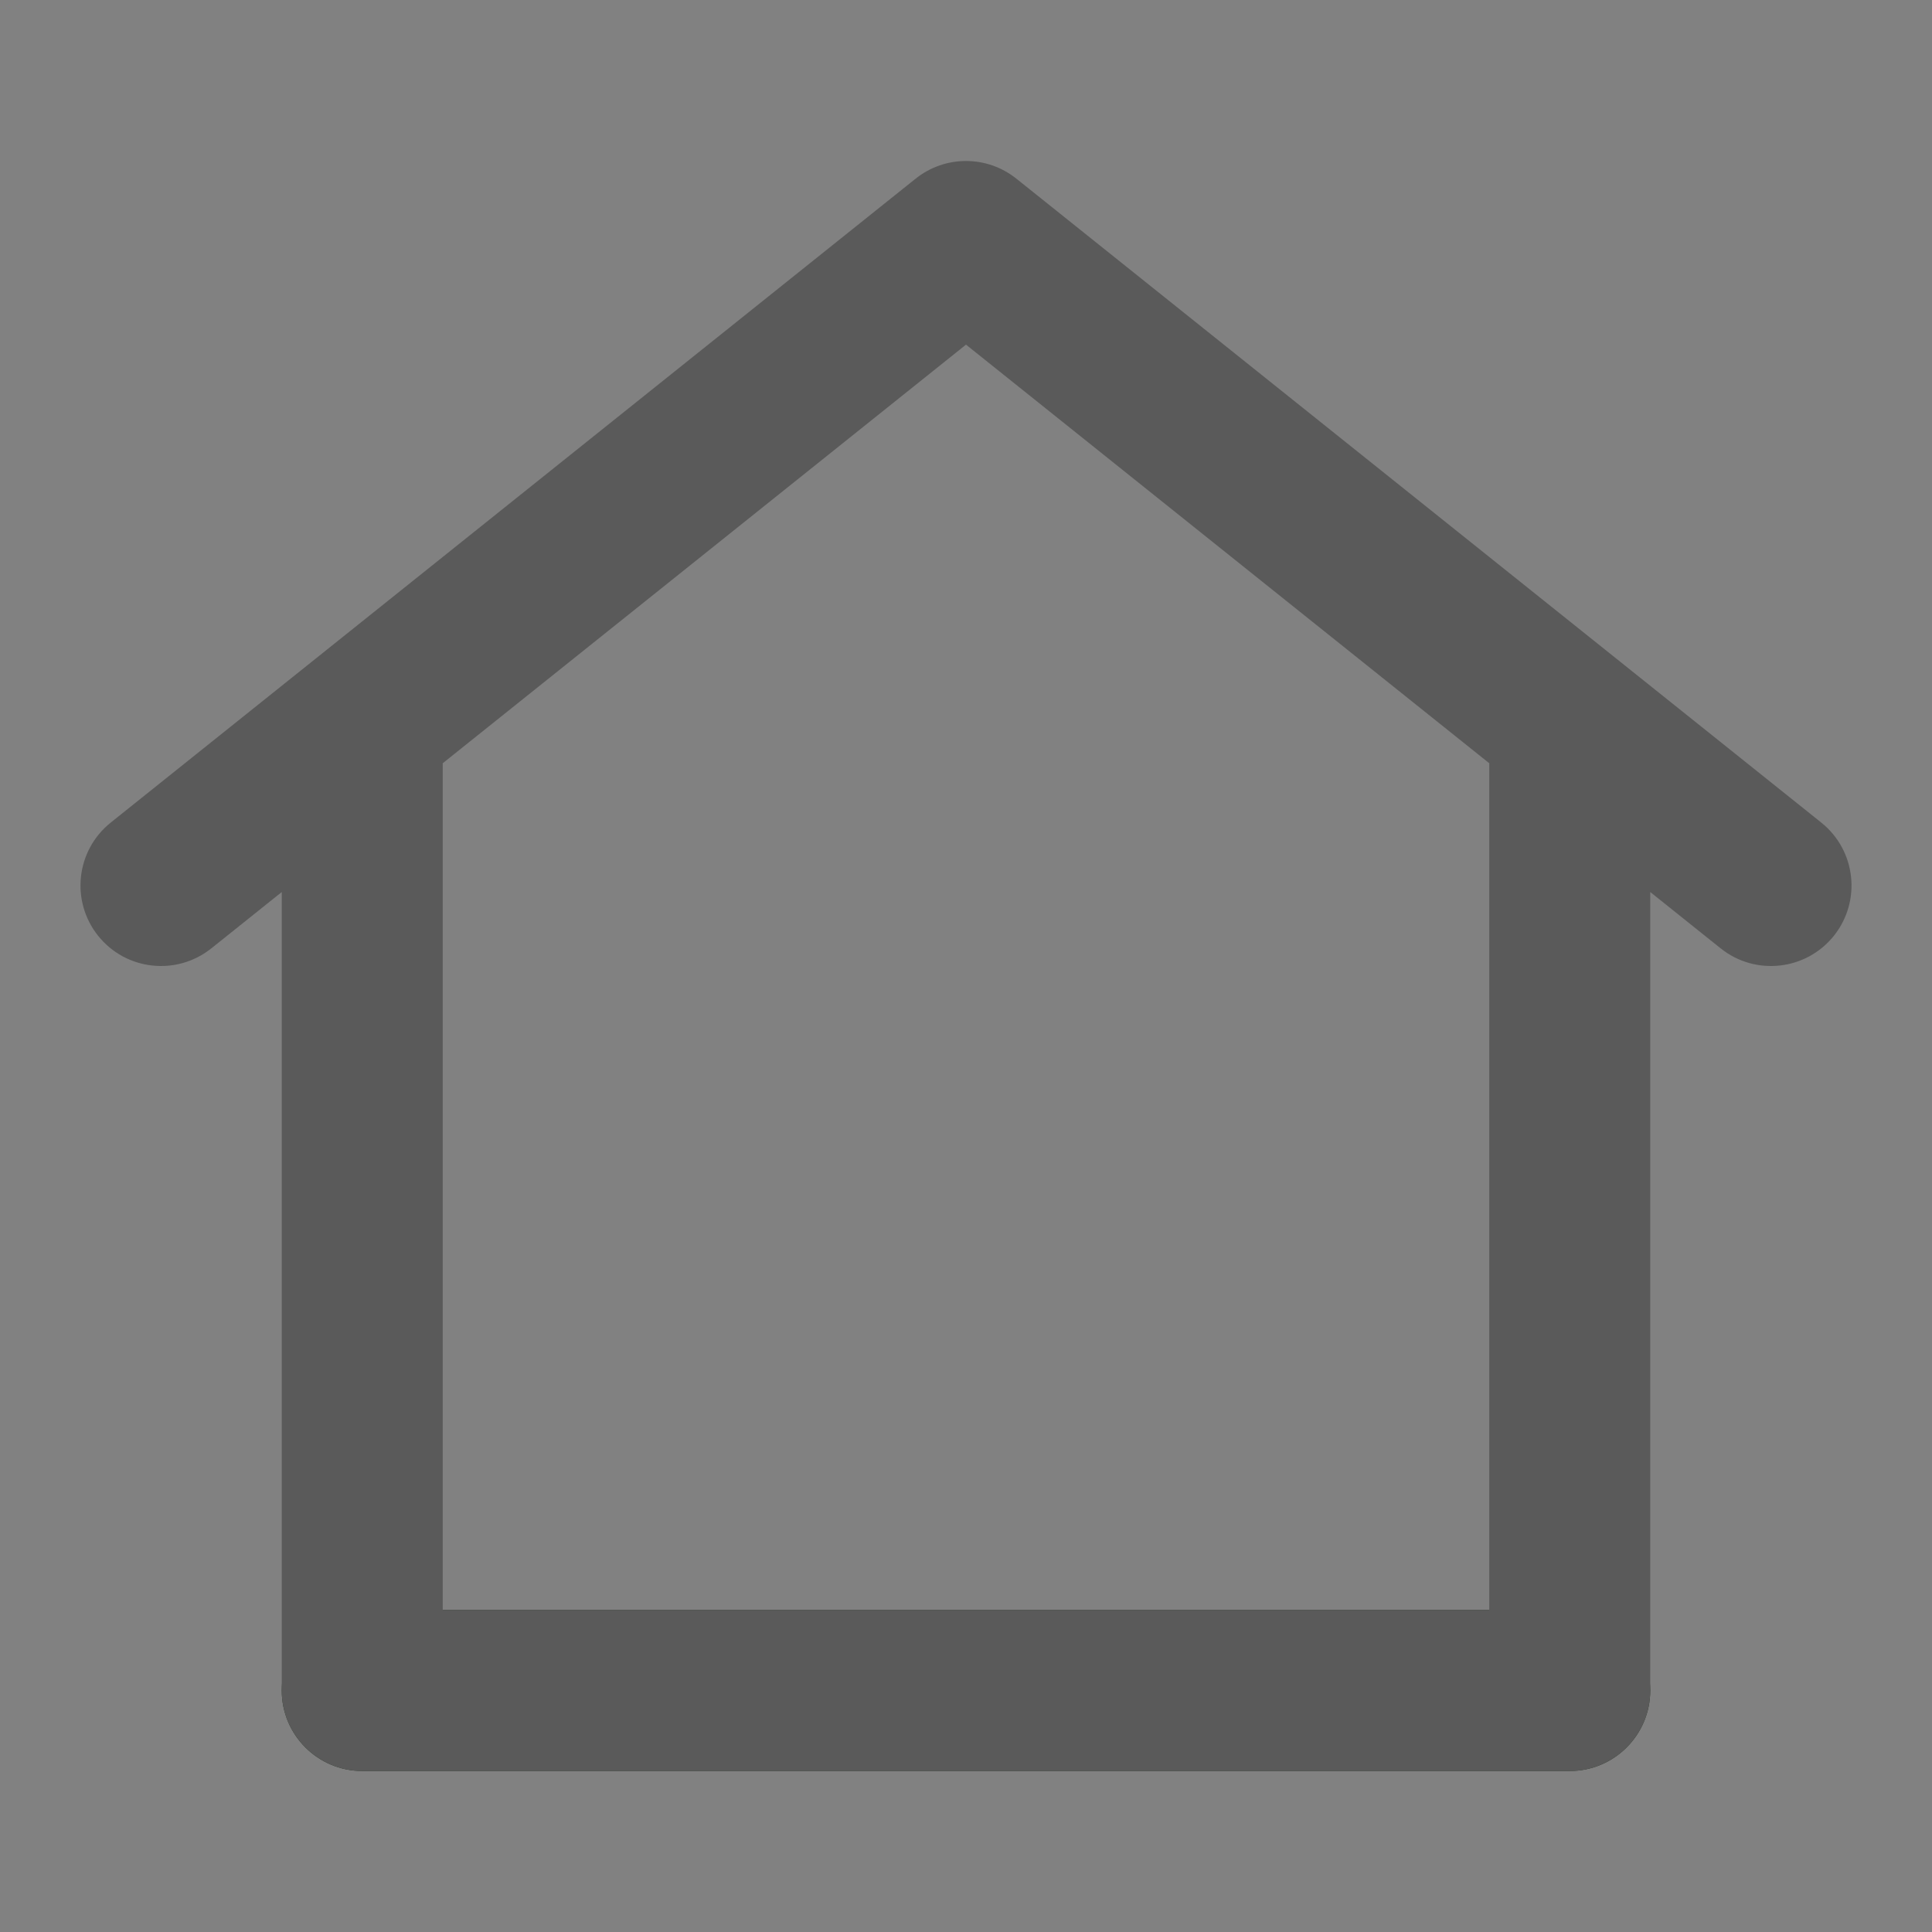 <svg width="24" height="24" viewBox="0 0 24 24" fill="none" xmlns="http://www.w3.org/2000/svg">
<rect x="0" y="0" width="24" height="24" fill="#808080" stroke="none"/>
<g id="&#240;&#159;&#166;&#134; icon &#34;home&#34;">
<path id="Vector" d="M0 0H24V24H0V0Z" fill="white" fill-opacity="0.01"/>
<g id="Group">
<path id="Vector (Stroke)" fill-rule="evenodd" clip-rule="evenodd" d="M3.5 21C3.5 20.448 3.948 20 4.5 20H19.5C20.052 20 20.5 20.448 20.5 21C20.5 21.552 20.052 22 19.5 22H4.5C3.948 22 3.5 21.552 3.5 21Z" fill="#263524"/>
<path id="Vector (Stroke)_2" fill-rule="evenodd" clip-rule="evenodd" d="M11.375 2.219C11.74 1.927 12.259 1.927 12.625 2.219L22.625 10.219C23.056 10.564 23.126 11.193 22.781 11.625C22.436 12.056 21.806 12.126 21.375 11.781L20.5 11.081V21C20.5 21.552 20.052 22 19.5 22H4.5C3.948 22 3.5 21.552 3.5 21V11.081L2.625 11.781C2.193 12.126 1.564 12.056 1.219 11.625C0.874 11.193 0.944 10.564 1.375 10.219L11.375 2.219ZM5.5 9.481L12 4.281L18.5 9.481V20H5.5V9.481Z" fill="#5A5A5A"/>
</g>
</g>
</svg>
